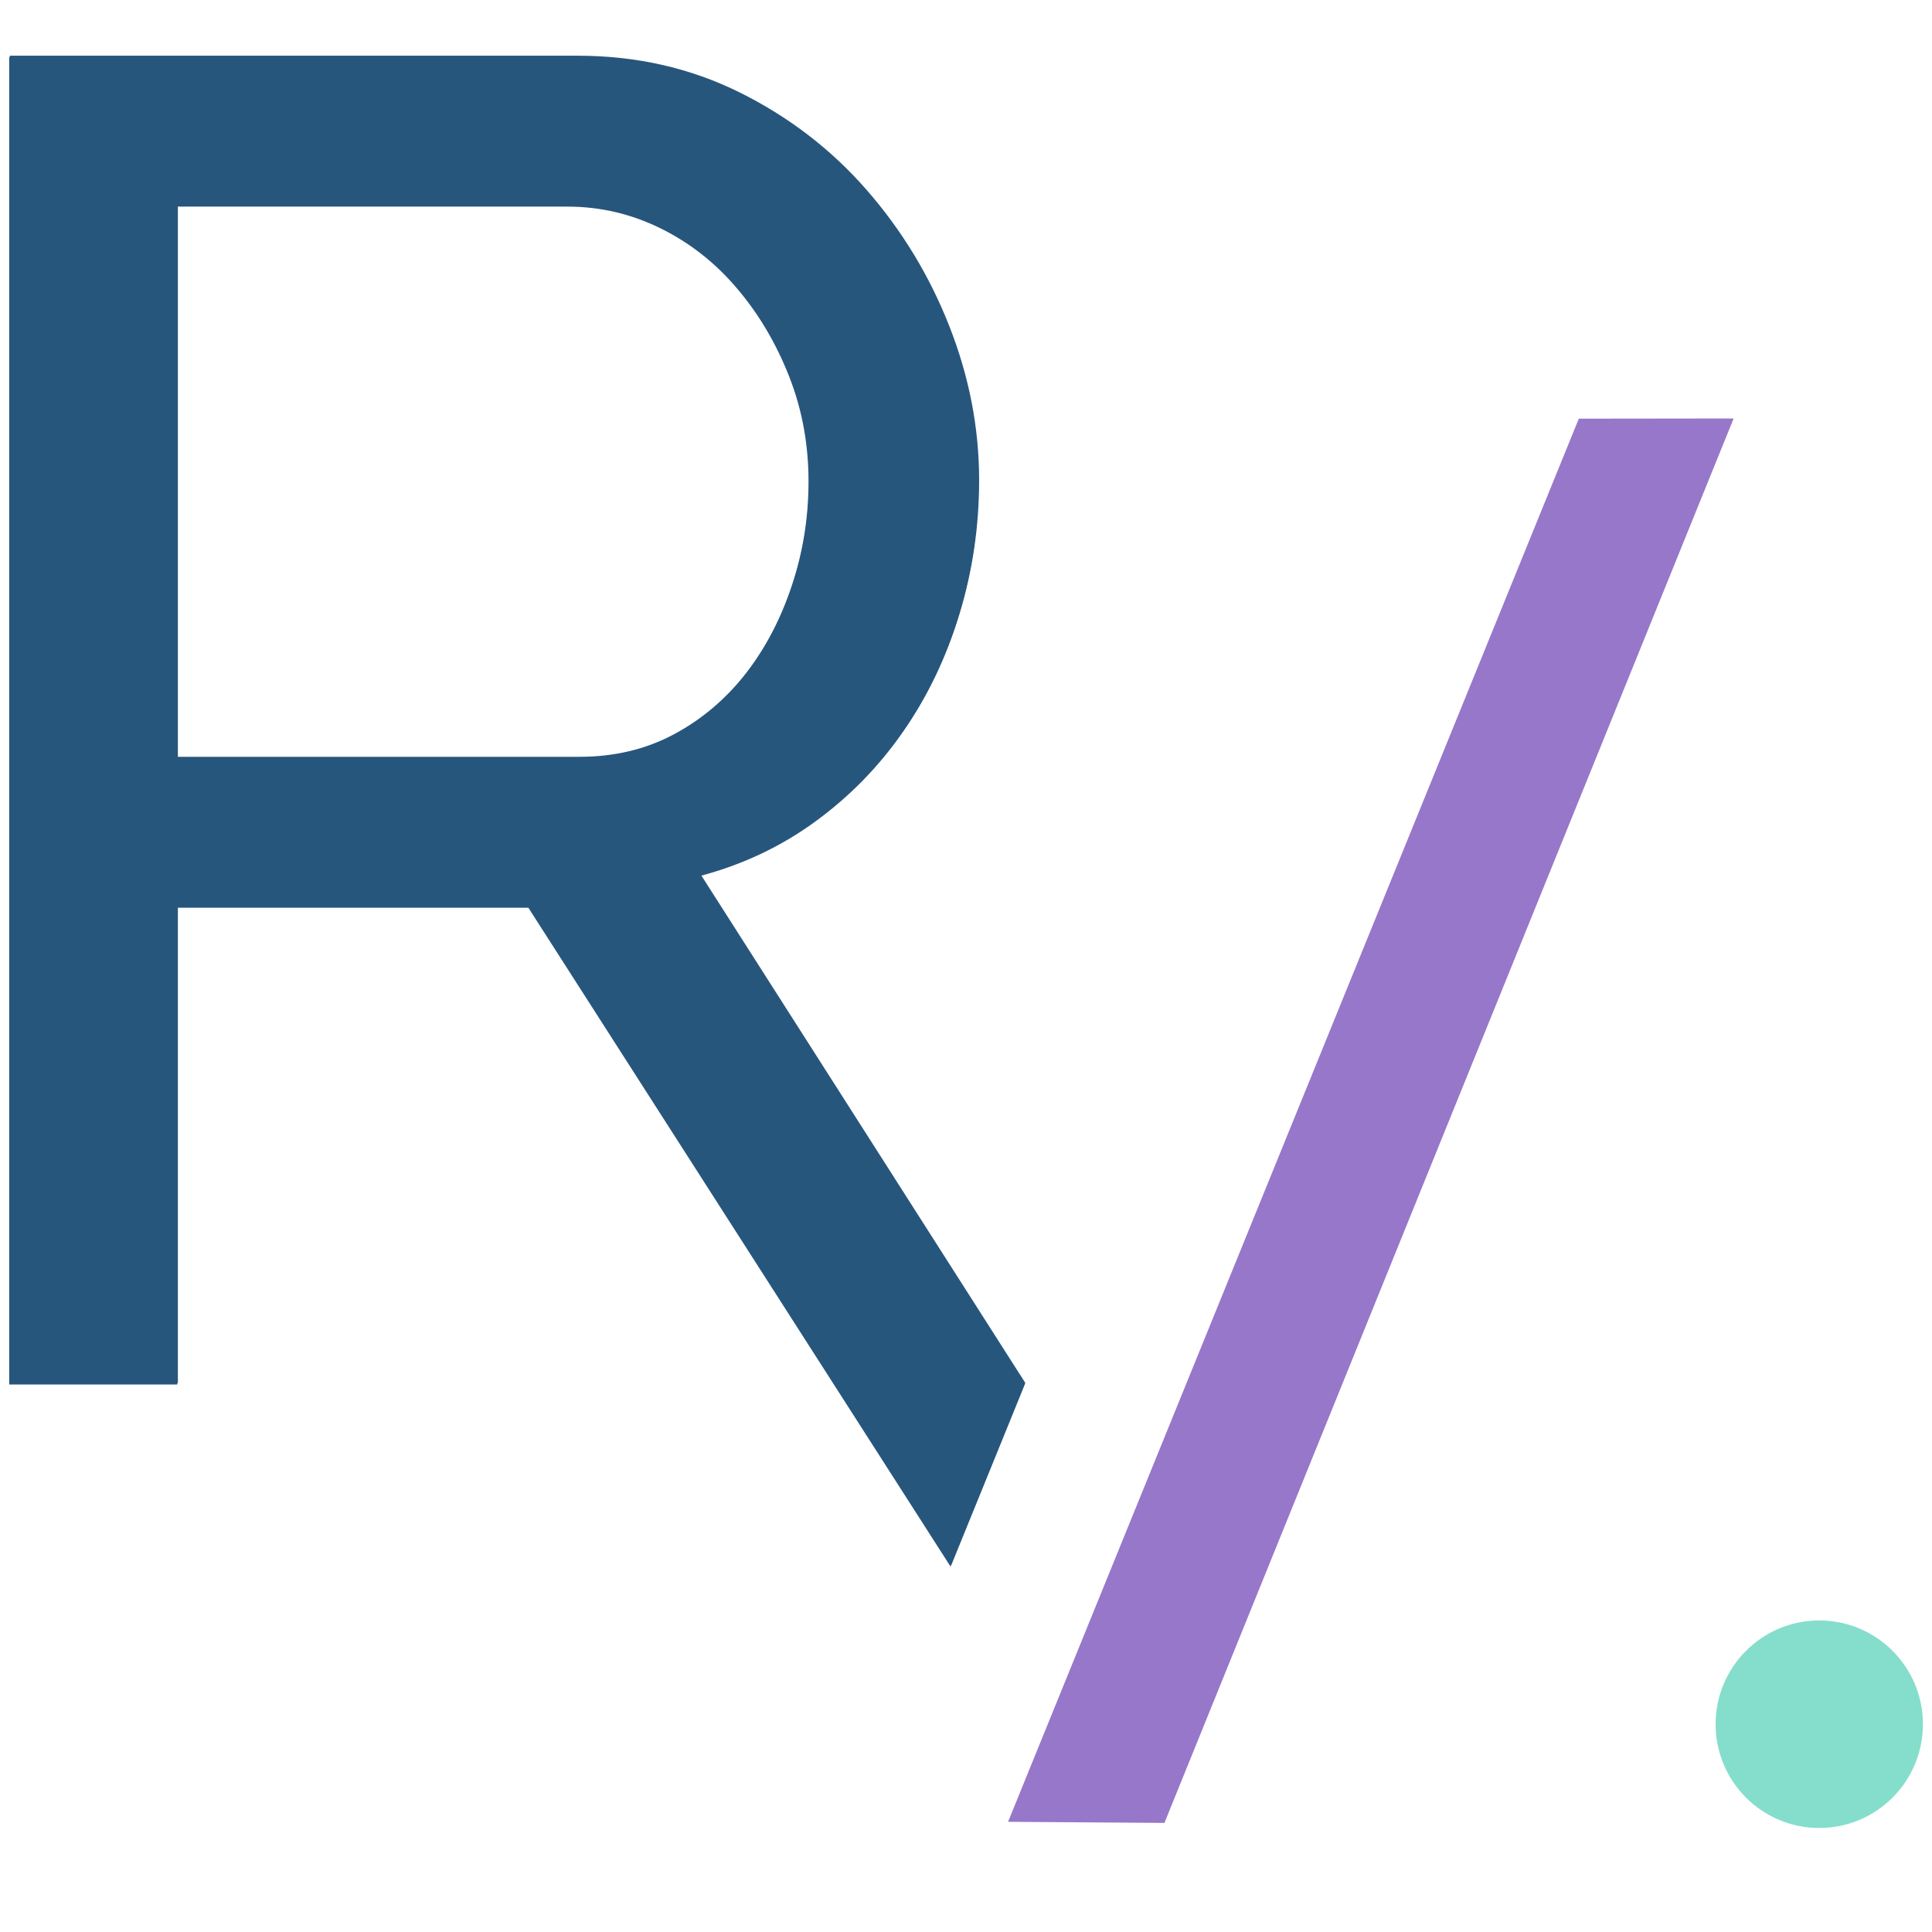 <svg xmlns="http://www.w3.org/2000/svg" version="1.1" xmlns:xlink="http://www.w3.org/1999/xlink" width="1000" height="1000"><style>
    #light-icon {
      display: inline;
    }
    #dark-icon {
      display: none;
    }

    @media (prefers-color-scheme: dark) {
      #light-icon {
        display: none;
      }
      #dark-icon {
        display: inline;
      }
    }
  </style><g id="light-icon"><svg xmlns="http://www.w3.org/2000/svg" version="1.1" xmlns:xlink="http://www.w3.org/1999/xlink" width="1000" height="1000"><g><g transform="matrix(9.091,0,0,9.091,-5.684341886080802e-14,22.727)"><svg xmlns="http://www.w3.org/2000/svg" version="1.1" xmlns:xlink="http://www.w3.org/1999/xlink" width="110" height="105"><svg width="110" height="105" viewBox="0 0 110 105" fill="none" xmlns="http://www.w3.org/2000/svg">
    <path d="M103.58 101.577C106.84 101.577 109.482 98.932 109.482 95.669C109.482 92.406 106.84 89.76 103.58 89.76C100.321 89.76 97.678 92.406 97.678 95.669C97.678 98.932 100.321 101.577 103.58 101.577Z" fill="#85DECC"></path>
    <path d="M98.705 21.326L66.297 101.288L57.394 101.225L89.89 21.337L98.705 21.326Z" fill="#9777C9"></path>
    <path d="M54.155 86.616L30.118 49.105H10.128V76.249H0.56V0.672H32.882C36.216 0.672 39.281 1.364 42.085 2.748C44.881 4.132 47.296 5.977 49.316 8.283C51.336 10.589 52.912 13.18 54.044 16.054C55.177 18.928 55.747 21.855 55.747 24.836C55.747 27.461 55.375 29.998 54.63 32.446C53.886 34.894 52.825 37.112 51.439 39.1C50.06 41.087 48.389 42.789 46.441 44.209C44.493 45.628 42.315 46.657 39.899 47.296L58.376 76.237L54.155 86.616ZM10.128 40.589H32.993C34.973 40.589 36.763 40.164 38.362 39.312C39.954 38.461 41.316 37.308 42.457 35.853C43.59 34.398 44.477 32.713 45.11 30.796C45.752 28.881 46.069 26.893 46.069 24.836C46.069 22.706 45.697 20.702 44.952 18.821C44.208 16.941 43.218 15.273 41.974 13.818C40.739 12.364 39.281 11.228 37.618 10.412C35.947 9.596 34.197 9.188 32.351 9.188H10.128V40.589Z" fill="#27567D"></path>
    <path d="M54.119 86.692L30.082 49.181H10.092V76.326H0.525V0.748H32.846C36.181 0.748 39.246 1.44 42.049 2.824C44.845 4.208 47.261 6.053 49.28 8.359C51.3 10.666 52.876 13.256 54.009 16.13C55.141 19.004 55.711 21.931 55.711 24.912C55.711 27.537 55.339 30.074 54.594 32.522C53.85 34.971 52.789 37.188 51.403 39.176C50.025 41.163 48.354 42.866 46.405 44.285C44.457 45.704 42.279 46.733 39.863 47.372L58.341 76.313L54.119 86.692ZM10.092 40.666H32.957C34.937 40.666 36.727 40.24 38.327 39.388C39.919 38.537 41.281 37.384 42.421 35.929C43.554 34.474 44.441 32.789 45.075 30.872C45.716 28.957 46.033 26.969 46.033 24.912C46.033 22.782 45.661 20.778 44.916 18.898C44.172 17.017 43.182 15.349 41.938 13.894C40.703 12.44 39.246 11.304 37.582 10.488C35.911 9.672 34.161 9.264 32.316 9.264H10.092V40.666Z" fill="#27567D"></path>
    </svg></svg></g></g></svg></g><g id="dark-icon"><svg xmlns="http://www.w3.org/2000/svg" version="1.1" xmlns:xlink="http://www.w3.org/1999/xlink" width="1000" height="1000"><g clip-path="url(#SvgjsClipPath1061)"><rect width="1000" height="1000" fill="#ffffff"></rect><g transform="matrix(6.364,0,0,6.364,150,165.909)"><svg xmlns="http://www.w3.org/2000/svg" version="1.1" xmlns:xlink="http://www.w3.org/1999/xlink" width="110" height="105"><svg width="110" height="105" viewBox="0 0 110 105" fill="none" xmlns="http://www.w3.org/2000/svg">
    <path d="M103.58 101.577C106.84 101.577 109.482 98.932 109.482 95.669C109.482 92.406 106.84 89.76 103.58 89.76C100.321 89.76 97.678 92.406 97.678 95.669C97.678 98.932 100.321 101.577 103.58 101.577Z" fill="#85DECC"></path>
    <path d="M98.705 21.326L66.297 101.288L57.394 101.225L89.89 21.337L98.705 21.326Z" fill="#9777C9"></path>
    <path d="M54.155 86.616L30.118 49.105H10.128V76.249H0.56V0.672H32.882C36.216 0.672 39.281 1.364 42.085 2.748C44.881 4.132 47.296 5.977 49.316 8.283C51.336 10.589 52.912 13.18 54.044 16.054C55.177 18.928 55.747 21.855 55.747 24.836C55.747 27.461 55.375 29.998 54.63 32.446C53.886 34.894 52.825 37.112 51.439 39.1C50.06 41.087 48.389 42.789 46.441 44.209C44.493 45.628 42.315 46.657 39.899 47.296L58.376 76.237L54.155 86.616ZM10.128 40.589H32.993C34.973 40.589 36.763 40.164 38.362 39.312C39.954 38.461 41.316 37.308 42.457 35.853C43.59 34.398 44.477 32.713 45.11 30.796C45.752 28.881 46.069 26.893 46.069 24.836C46.069 22.706 45.697 20.702 44.952 18.821C44.208 16.941 43.218 15.273 41.974 13.818C40.739 12.364 39.281 11.228 37.618 10.412C35.947 9.596 34.197 9.188 32.351 9.188H10.128V40.589Z" fill="#27567D"></path>
    <path d="M54.119 86.692L30.082 49.181H10.092V76.326H0.525V0.748H32.846C36.181 0.748 39.246 1.44 42.049 2.824C44.845 4.208 47.261 6.053 49.28 8.359C51.3 10.666 52.876 13.256 54.009 16.13C55.141 19.004 55.711 21.931 55.711 24.912C55.711 27.537 55.339 30.074 54.594 32.522C53.85 34.971 52.789 37.188 51.403 39.176C50.025 41.163 48.354 42.866 46.405 44.285C44.457 45.704 42.279 46.733 39.863 47.372L58.341 76.313L54.119 86.692ZM10.092 40.666H32.957C34.937 40.666 36.727 40.24 38.327 39.388C39.919 38.537 41.281 37.384 42.421 35.929C43.554 34.474 44.441 32.789 45.075 30.872C45.716 28.957 46.033 26.969 46.033 24.912C46.033 22.782 45.661 20.778 44.916 18.898C44.172 17.017 43.182 15.349 41.938 13.894C40.703 12.44 39.246 11.304 37.582 10.488C35.911 9.672 34.161 9.264 32.316 9.264H10.092V40.666Z" fill="#27567D"></path>
    </svg></svg></g></g><defs><clipPath id="SvgjsClipPath1061"><rect width="1000" height="1000" x="0" y="0" rx="350" ry="350"></rect></clipPath></defs></svg></g></svg>